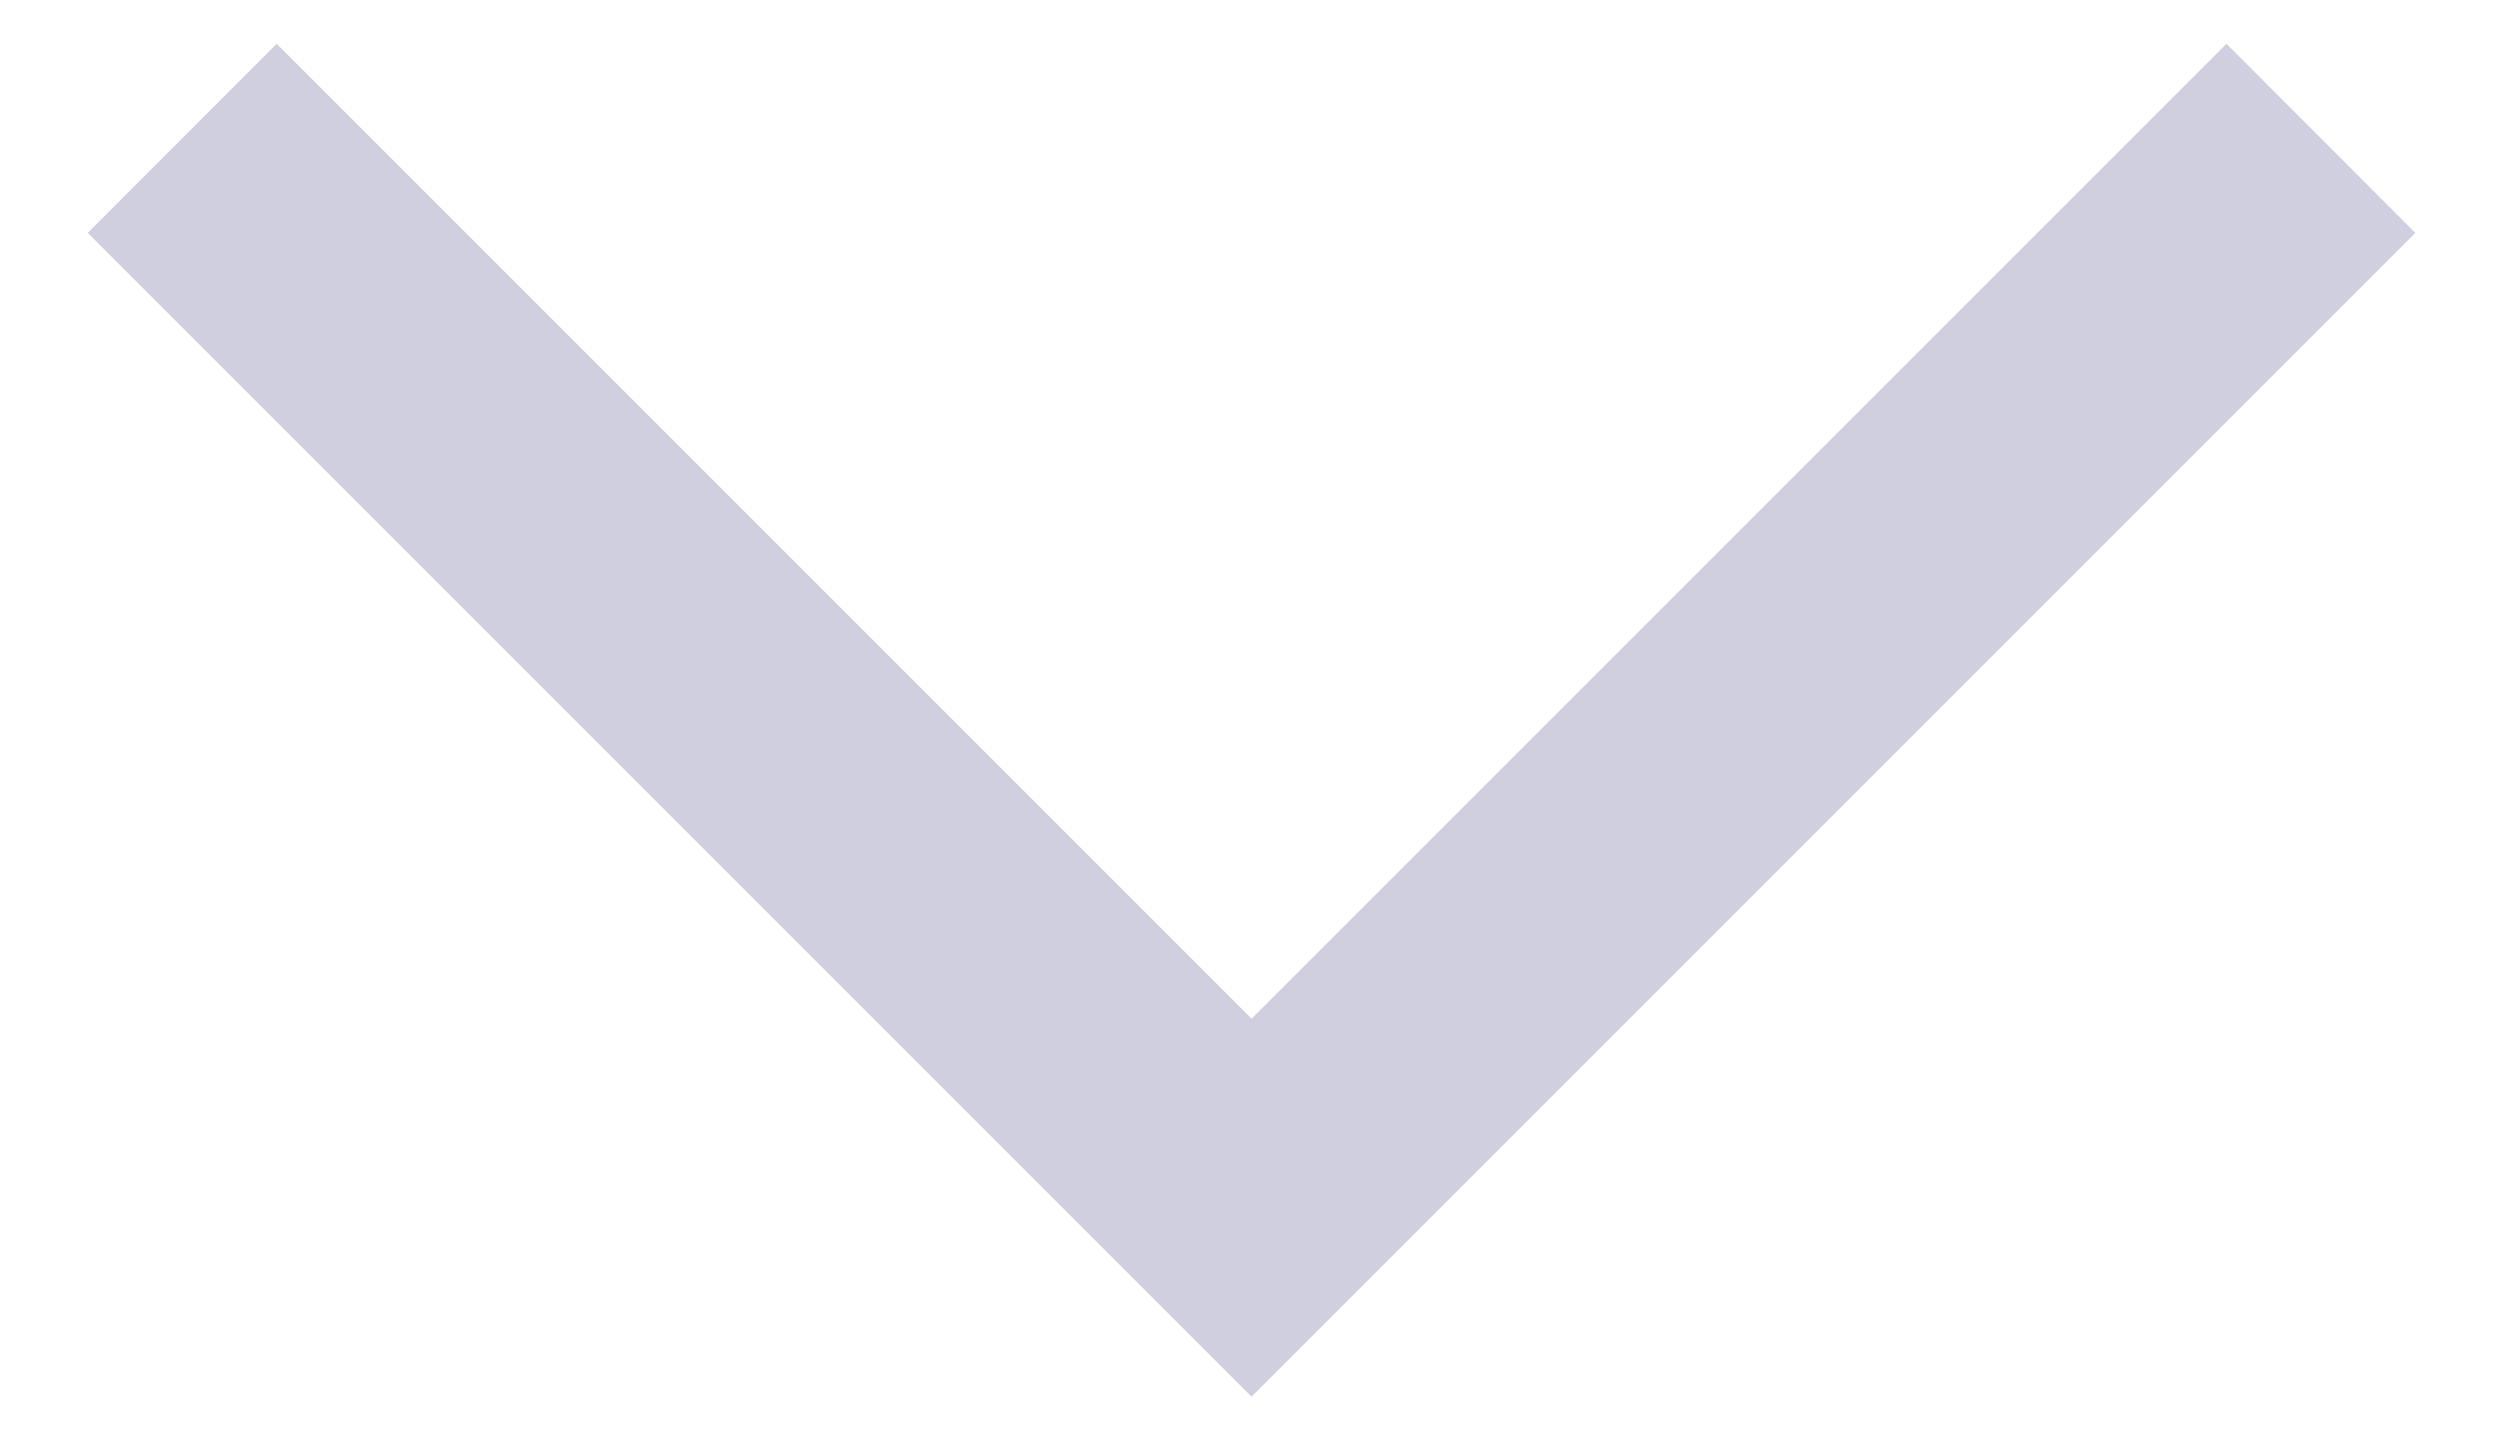 <?xml version="1.0" encoding="UTF-8"?> <svg xmlns="http://www.w3.org/2000/svg" width="21" height="12" viewBox="0 0 21 12" fill="none"><path d="M10.513 8.557L2.324 0.368L0.737 1.956L10.513 11.732L20.289 1.956L18.702 0.368L10.513 8.557Z" fill="#CFCFDF"></path></svg> 